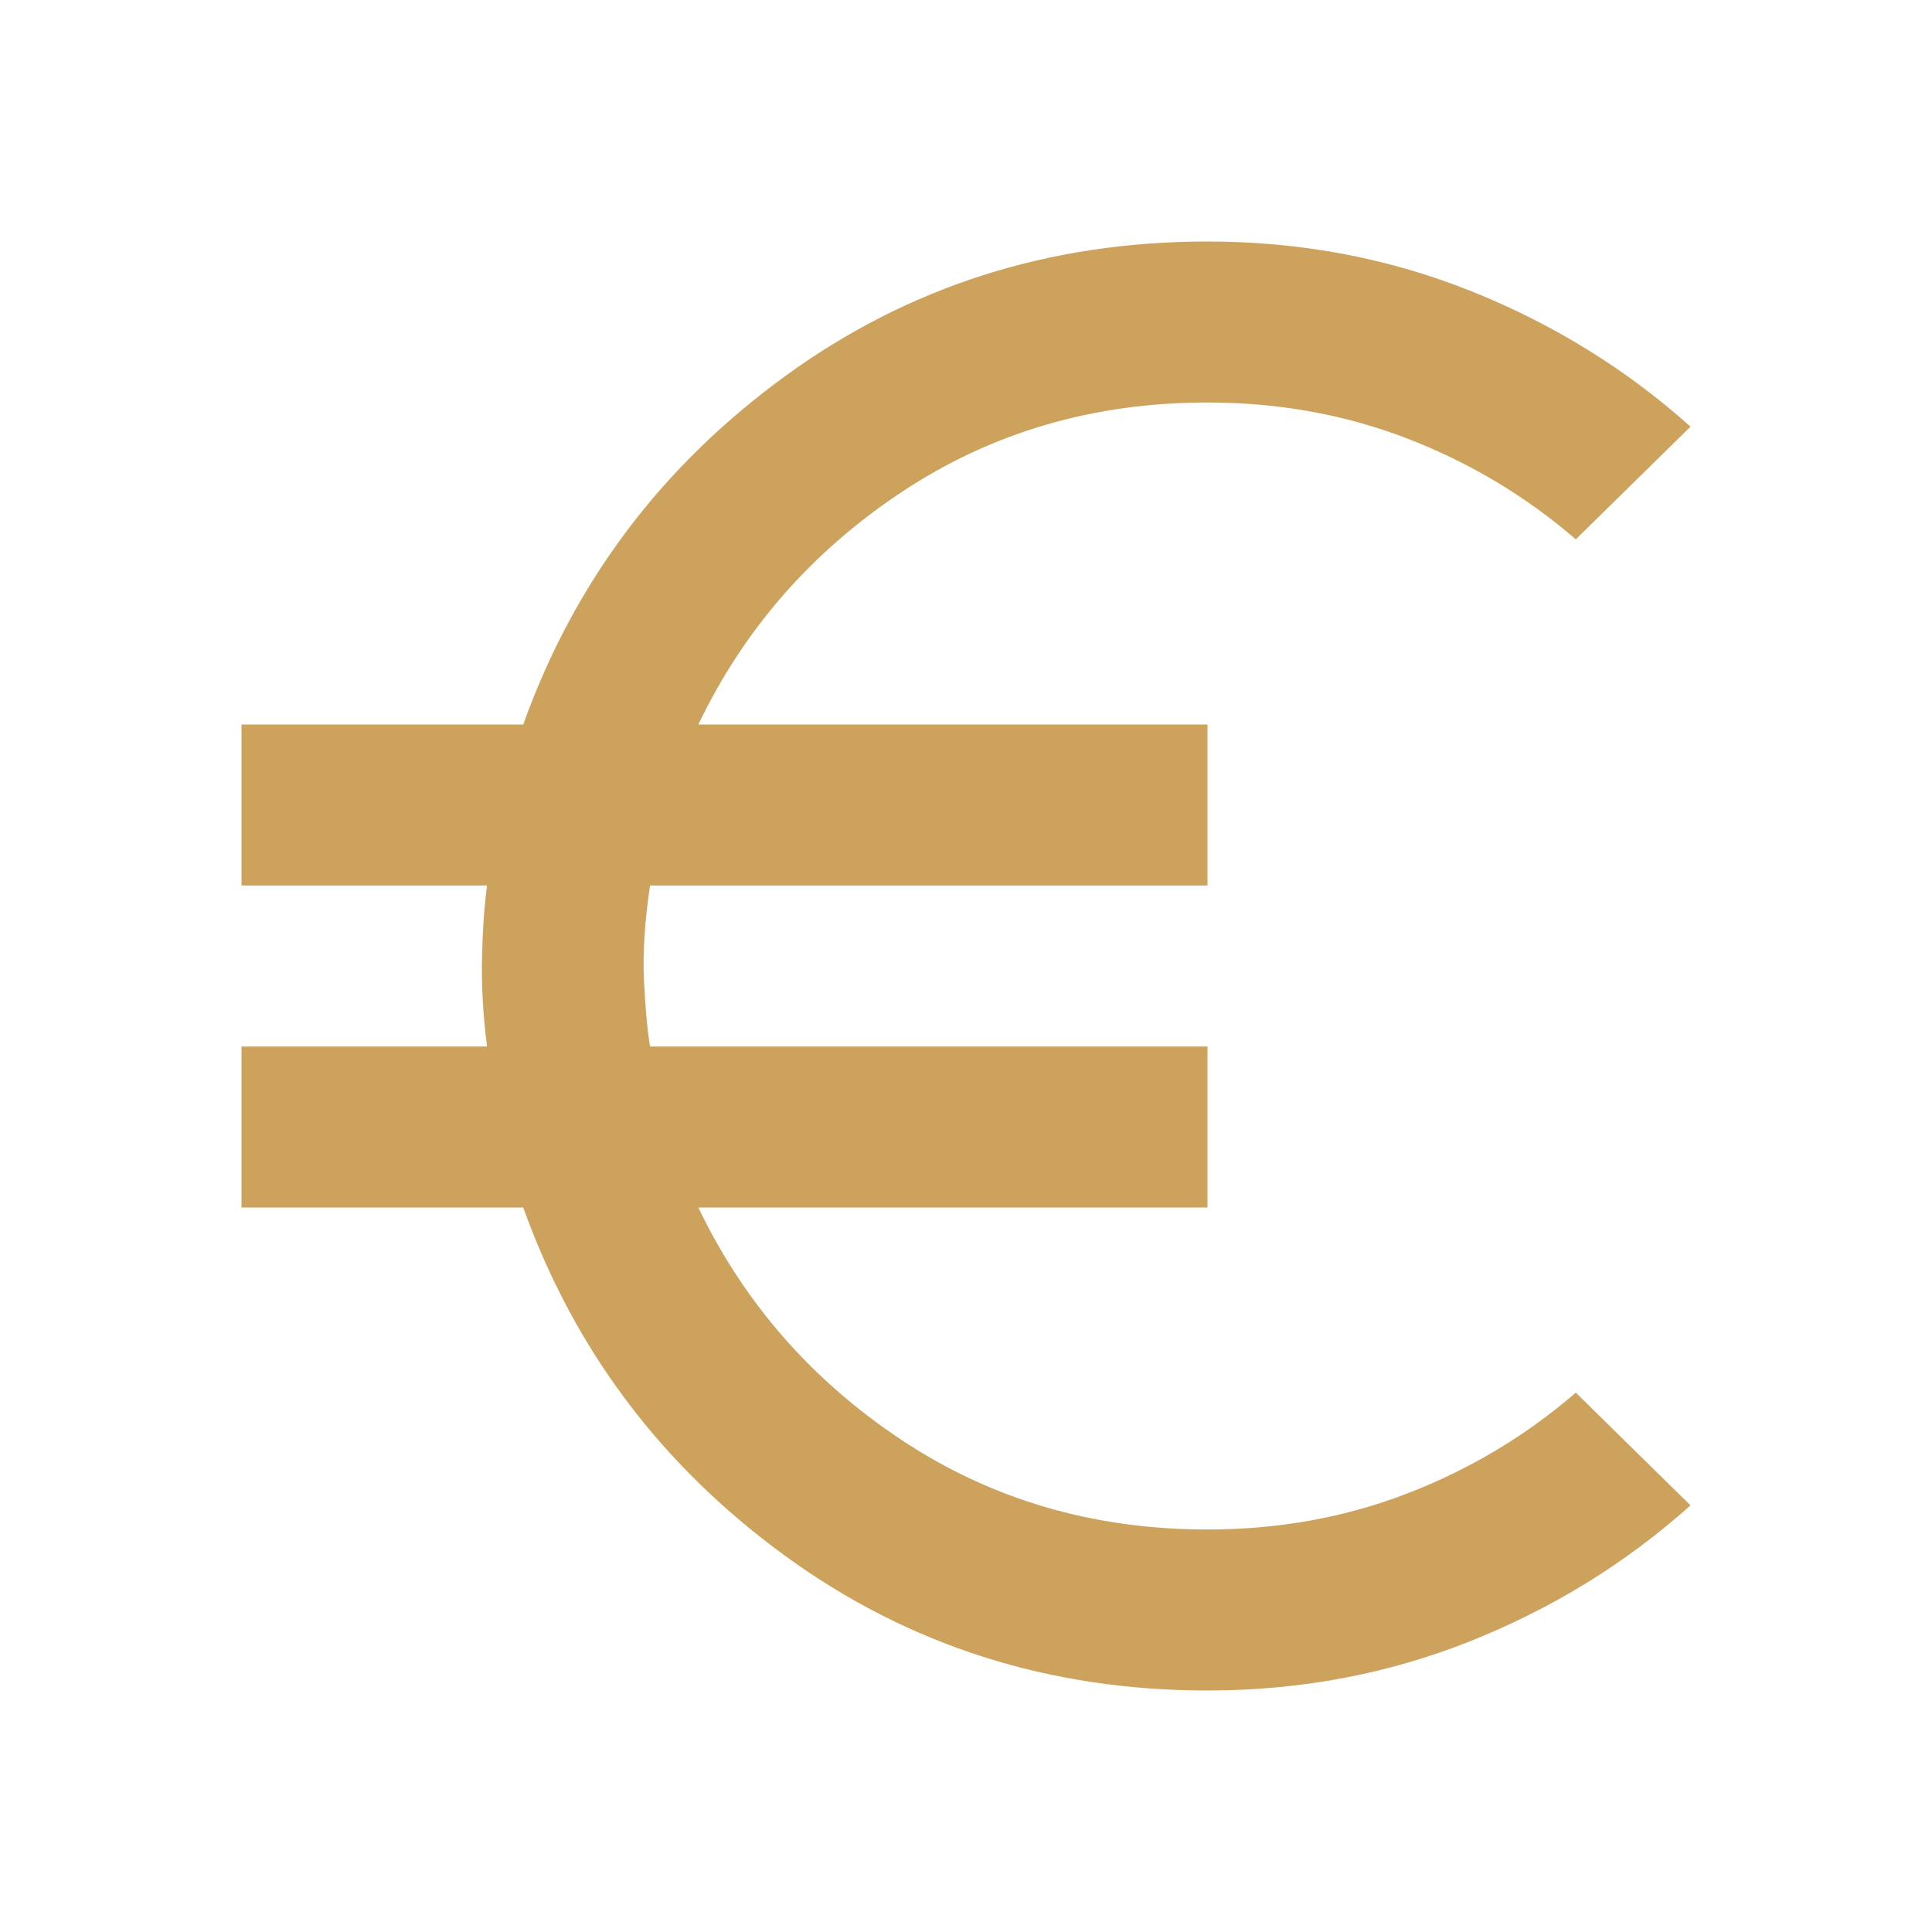 <?xml version="1.0" encoding="UTF-8" standalone="no"?>
<!DOCTYPE svg PUBLIC "-//W3C//DTD SVG 1.1//EN" "http://www.w3.org/Graphics/SVG/1.1/DTD/svg11.dtd">
<svg width="100%" height="100%" viewBox="0 0 24 24" version="1.1" xmlns="http://www.w3.org/2000/svg" xmlns:xlink="http://www.w3.org/1999/xlink" xml:space="preserve" xmlns:serif="http://www.serif.com/" style="fill-rule:evenodd;clip-rule:evenodd;stroke-linejoin:round;stroke-miterlimit:2;">
    <path d="M15,21C13.033,21 11.283,20.442 9.75,19.325C8.217,18.208 7.133,16.767 6.5,15L3,15L3,13L6.05,13C6,12.6 5.979,12.229 5.988,11.887C5.996,11.546 6.017,11.25 6.05,11L3,11L3,9L6.5,9C7.133,7.233 8.217,5.792 9.75,4.675C11.283,3.558 13.033,3 15,3C16.15,3 17.238,3.204 18.263,3.612C19.288,4.021 20.2,4.583 21,5.3L19.575,6.7C18.958,6.167 18.263,5.75 17.488,5.45C16.713,5.15 15.883,5 15,5C13.583,5 12.317,5.371 11.2,6.113C10.083,6.854 9.242,7.817 8.675,9L15,9L15,11L8.075,11C8.008,11.45 7.983,11.846 8,12.188C8.017,12.529 8.042,12.8 8.075,13L15,13L15,15L8.675,15C9.242,16.183 10.083,17.146 11.2,17.888C12.317,18.629 13.583,19 15,19C15.883,19 16.713,18.85 17.488,18.55C18.263,18.25 18.958,17.833 19.575,17.3L21,18.7C20.2,19.417 19.288,19.979 18.263,20.388C17.238,20.796 16.15,21 15,21Z" style="fill:rgb(205,162,93);fill-rule:nonzero;"/>
</svg>
